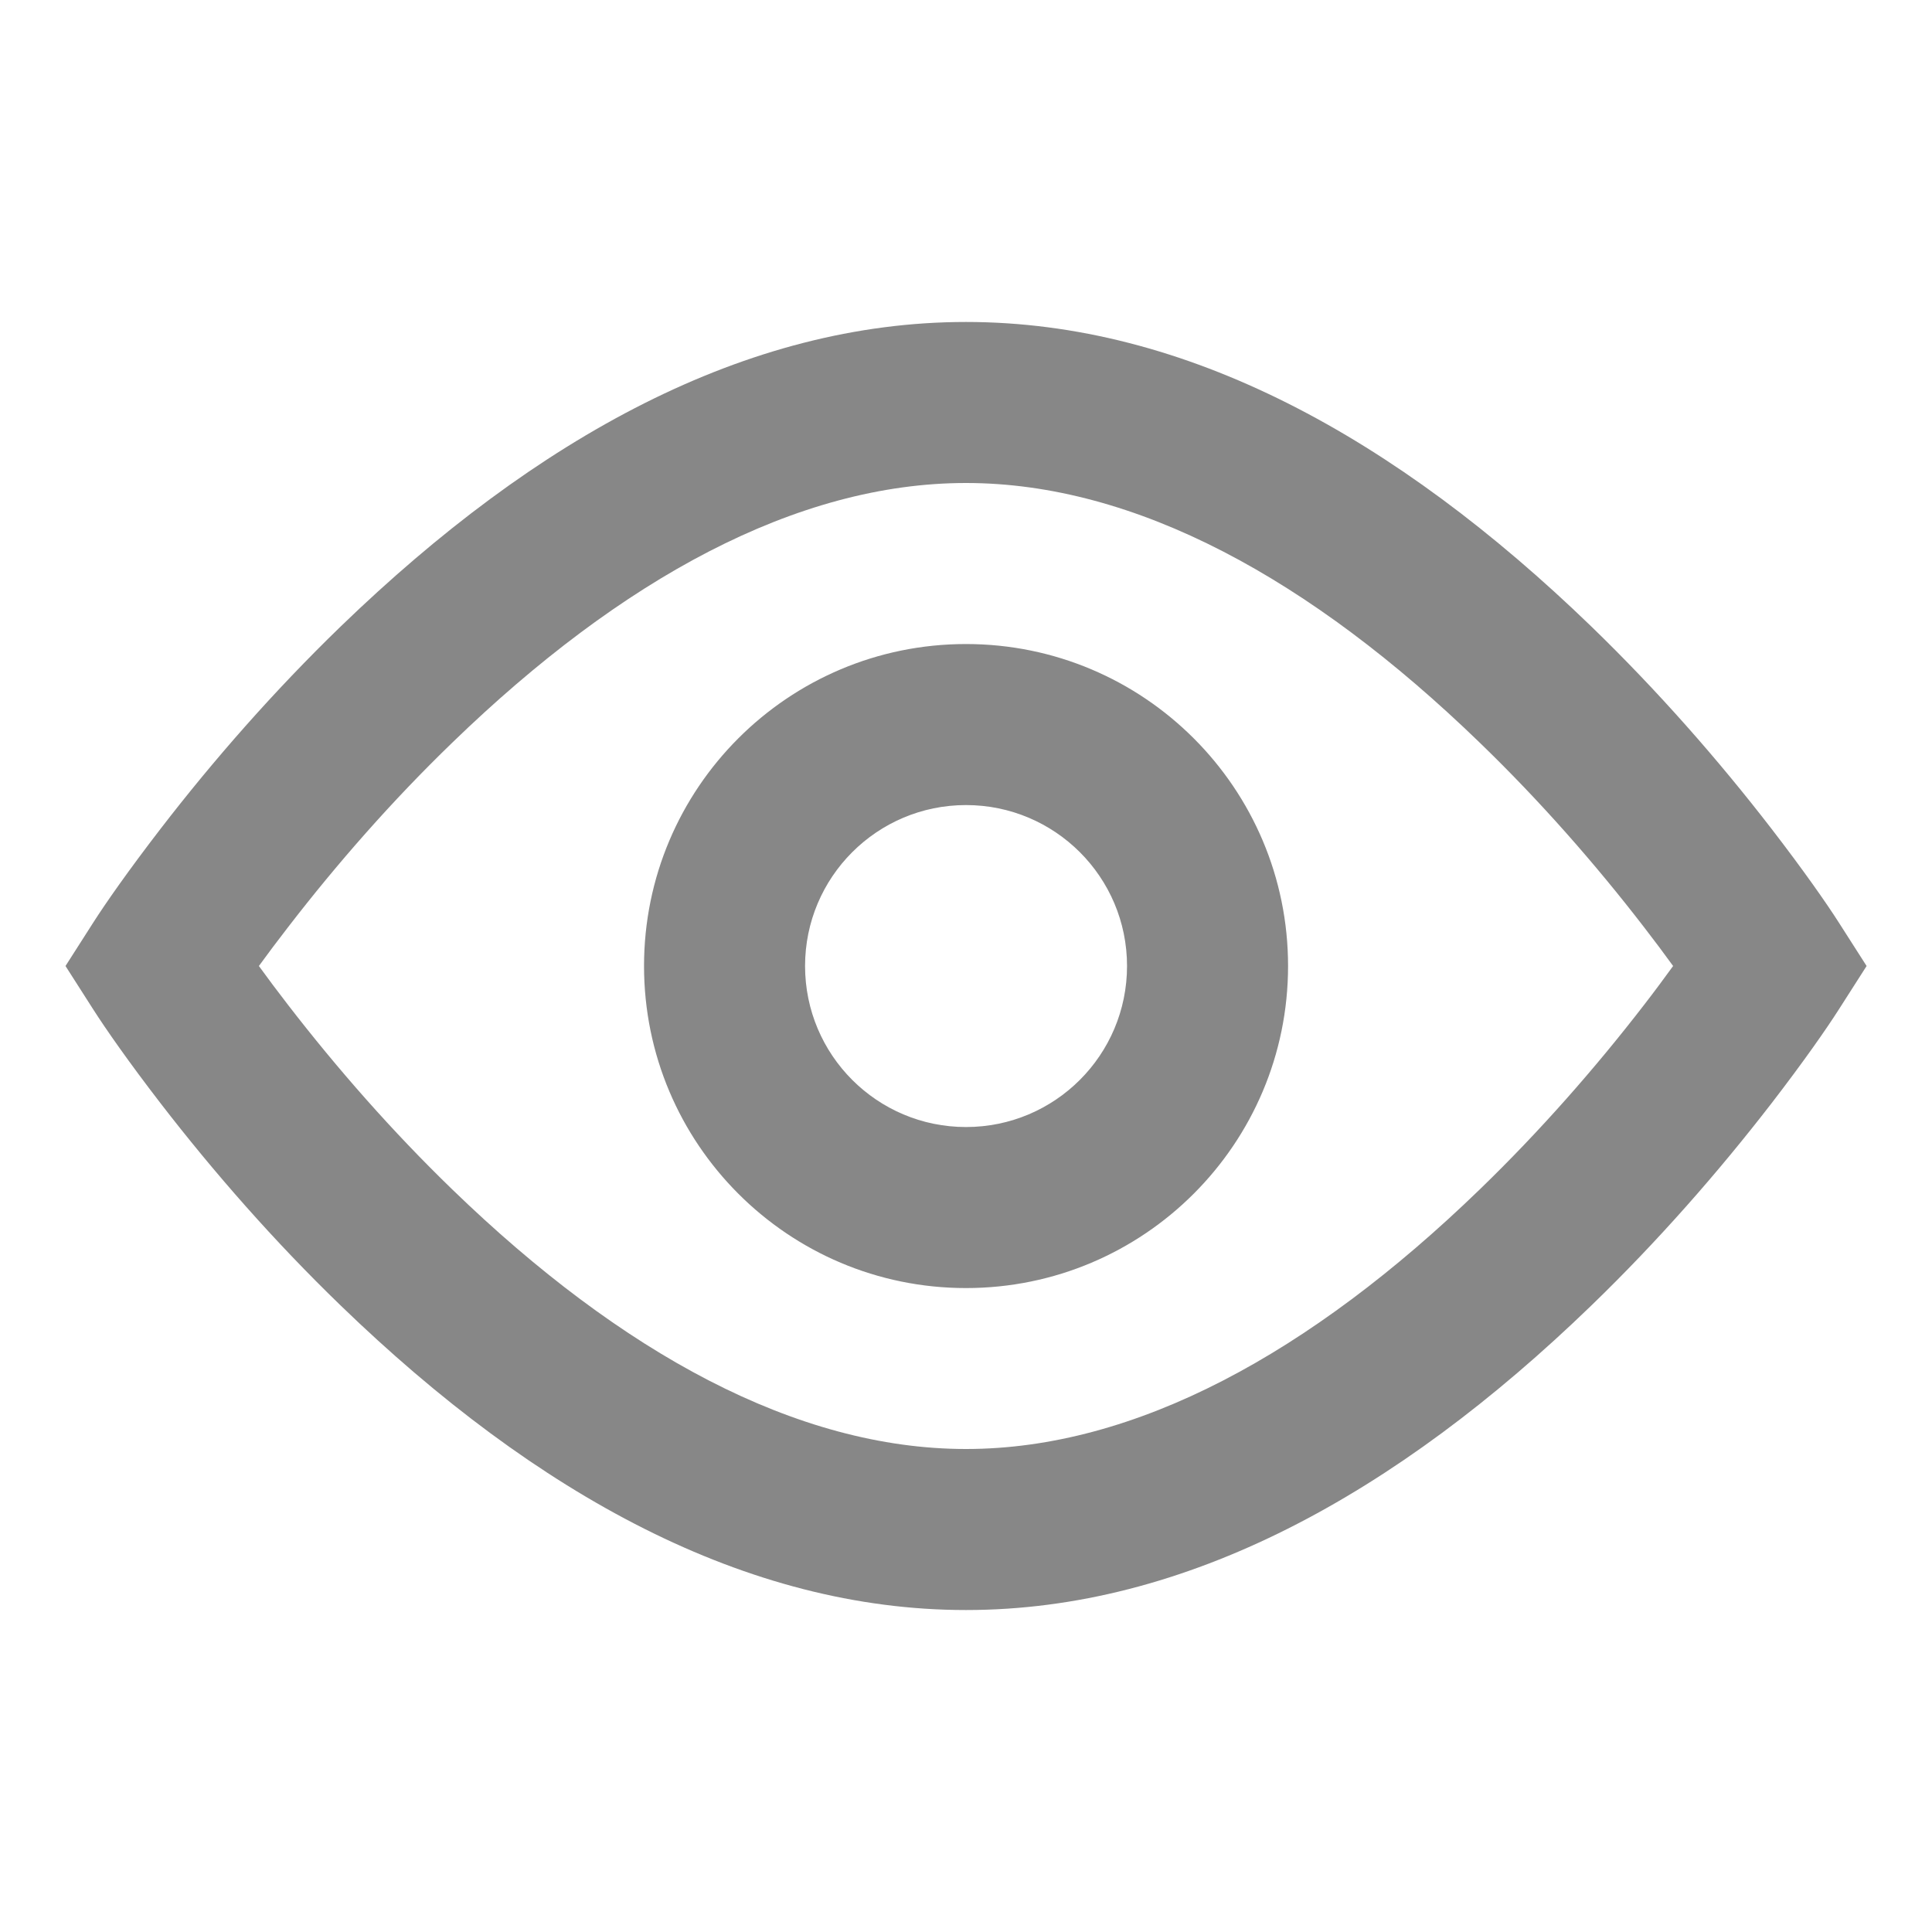 <svg width="20" height="20" viewBox="0 0 20 20" fill="none" xmlns="http://www.w3.org/2000/svg">
<path fill-rule="evenodd" clip-rule="evenodd" d="M10 3.333C12.273 3.333 14.447 4.526 16.472 6.484C17.163 7.153 17.788 7.866 18.339 8.58C18.671 9.011 18.907 9.349 19.036 9.551L19.323 10L19.036 10.449C18.907 10.651 18.671 10.99 18.339 11.421C17.788 12.134 17.163 12.848 16.472 13.516C14.447 15.475 12.273 16.667 10 16.667C7.727 16.667 5.554 15.475 3.528 13.516C2.837 12.848 2.212 12.134 1.662 11.421C1.33 10.99 1.094 10.651 0.965 10.449L0.678 10L0.965 9.551C1.094 9.349 1.33 9.011 1.662 8.58C2.212 7.866 2.837 7.153 3.528 6.484C5.554 4.526 7.727 3.333 10 3.333ZM17.019 9.598C16.515 8.944 15.942 8.29 15.313 7.683C13.569 5.995 11.755 5 10 5C8.246 5 6.431 5.995 4.687 7.683C4.058 8.29 3.486 8.944 2.982 9.598C2.873 9.739 2.772 9.873 2.68 10C2.772 10.127 2.873 10.262 2.982 10.403C3.486 11.056 4.058 11.71 4.687 12.318C6.431 14.005 8.246 15 10 15C11.755 15 13.569 14.005 15.313 12.318C15.942 11.71 16.515 11.056 17.019 10.403C17.128 10.262 17.228 10.127 17.32 10C17.228 9.873 17.128 9.739 17.019 9.598ZM6.667 10C6.667 11.841 8.159 13.334 10 13.334C11.841 13.334 13.334 11.841 13.334 10C13.334 8.159 11.841 6.667 10 6.667C8.159 6.667 6.667 8.159 6.667 10ZM11.667 10C11.667 10.921 10.921 11.667 10 11.667C9.08 11.667 8.334 10.921 8.334 10C8.334 9.08 9.08 8.334 10 8.334C10.921 8.334 11.667 9.08 11.667 10Z" fill="#878787"/>
</svg>
